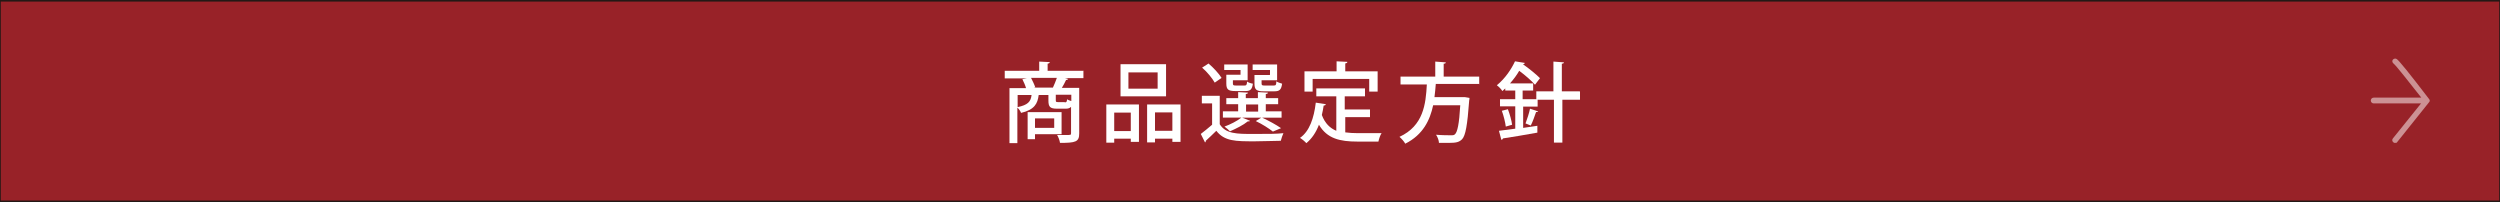 <?xml version="1.0" encoding="UTF-8"?>
<svg id="_レイヤー_1" data-name=" レイヤー 1" xmlns="http://www.w3.org/2000/svg" version="1.1" viewBox="0 0 950 76.8">
  <rect x="0" y="0" width="950" height="76.8" fill="#808080" stroke="none"/>
  <defs>
    <style>
      .cls-1 {
        isolation: isolate;
        opacity: .5;
      }

      .cls-1, .cls-2 {
        fill: #fff;
        stroke-width: 0px;
      }

      .cls-3 {
        fill: #982228;
        stroke: #231815;
        stroke-miterlimit: 10;
        stroke-width: .6px;
      }
    </style>
  </defs>
  <rect class="cls-3" y=".3" width="950" height="76.2"/>
  <path class="cls-1" d="M923.3,38.3h0c0-.2,0-.4-.2-.6h0c-7.5-9.8-11.6-14.9-12.4-15.3-.5-.3-1.2-.1-1.5.4s0,1.1.4,1.4c.8.6,5.7,6.8,10.5,12.9h-18.1c-.6,0-1.1.5-1.1,1.1s.5,1.1,1.1,1.1h18l-10.7,13.3c-.4.5-.3,1.1.2,1.5.2.2.4.2.7.2s.6,0,.8-.4l12-15h0c.2-.2.3-.4.3-.6h0Z"/>
  <g>
    <path class="cls-2" d="M411.7,26.8v2.9h-7l1.2.3c-.1.2-.4.4-.8.4-.4.9-1,2-1.6,3h6.6v17.3c0,3.2-1.3,3.6-7.3,3.6-.1-.9-.6-2.2-1.1-3,1.3,0,2.5,0,3.4,0,1.8,0,1.9,0,1.9-.7v-10c-.5.5-1.1.7-2,.7h-3.3c-2.7,0-3.3-.7-3.3-3.1v-2.1h-3.7c-.4,3.3-1.6,5.6-6.7,6.8-.2-.6-.8-1.5-1.4-2v13.5h-3v-20.9h6.3c-.3-1.1-.9-2.4-1.4-3.4l1.7-.3h-8.4v-2.9h13.1v-3.5l4,.2c0,.3-.2.5-.8.6v2.7h13.5ZM386.7,36.1v4.6c3.8-.8,5-2,5.3-4.6h-5.3ZM403.4,51h-10.1v1.9h-2.8v-10.3h12.9v8.4ZM392.9,33.3h7.2c.5-1.1,1.1-2.5,1.5-3.7h-9.8c.6,1.2,1.3,2.6,1.6,3.6h-.4ZM400.6,45h-7.3v3.6h7.3v-3.6ZM404.6,38.9c.6,0,.8-.1.9-1.2.3.3,1,.5,1.6.7v-2.4h-5.9v2.1c0,.6.1.7.9.7h2.5Z"/>
    <path class="cls-2" d="M420.4,54.2v-14.5h12.4v14.2h-3.1v-1.2h-6.3v1.5h-3ZM429.7,42.8h-6.3v7h6.3v-7ZM443.1,24.4v12.2h-17.3v-12.2h17.3ZM439.9,33.7v-6.2h-11.1v6.2h11.1ZM435.9,39.7h12.7v14.2h-3.1v-1.2h-6.6v1.4h-3v-14.4ZM438.9,49.7h6.6v-7h-6.6v7Z"/>
    <path class="cls-2" d="M463.5,36.4v10.8c2.3,3.7,6.5,3.7,12.8,3.7s8.5,0,11.4-.3c-.3.7-.8,2-1,2.9-2.5,0-6.4.2-9.9.2-7.3,0-11.5,0-14.6-4-1.4,1.4-2.8,2.7-4,3.8,0,.3,0,.5-.3.6l-1.6-3.2c1.3-1,2.8-2.2,4.3-3.5v-8.1h-3.9v-2.9h6.8ZM459.2,24.1c1.9,1.6,4,3.9,5,5.5l-2.6,1.8c-.9-1.6-2.9-4.1-4.8-5.7l2.5-1.6ZM472,44.7l3,1.2c-.1.2-.4.3-.8.2-1.7,1.4-4.5,2.8-6.8,3.8-.5-.5-1.5-1.4-2.1-1.8,2.2-.8,4.8-2.1,6.4-3.4h-7v-2.4h5.8v-2.7h-4.5v-2.3h4.5v-2.3l3.7.2c0,.3-.2.5-.8.5v1.6h4.6v-2.3l3.8.2c0,.3-.2.5-.8.5v1.6h4.7v2.3h-4.7v2.7h6v2.4h-7.4c2.6,1.2,5.5,2.8,7.2,4l-3.1,1.3c-1.5-1.2-4-2.8-6.5-4l2.1-1.3h-7.3ZM471.4,28.4v-1.8h-6.2v-2.1h8.9v6h-5.6v1.2c0,.7.2.8,1.2.8h3.2c.7,0,.9-.2,1-1.5.5.4,1.5.7,2.2.8-.3,2.2-1,2.8-2.8,2.8h-3.9c-2.7,0-3.4-.6-3.4-2.9v-3.3h5.6ZM473.5,39.7v2.7h4.6v-2.7h-4.6ZM482.6,28.4v-1.8h-6.6v-2.1h9.3v6h-5.9v1.2c0,.7.2.8,1.2.8h3.4c.8,0,1-.2,1-1.6.5.4,1.6.7,2.2.9-.3,2.3-1,2.9-2.9,2.9h-4.1c-2.7,0-3.5-.6-3.5-2.9v-3.3h5.8Z"/>
    <path class="cls-2" d="M511.2,44.3v6c1.5.2,3.1.3,4.8.3s7.1,0,9,0c-.5.7-1,2.2-1.2,3.2h-8c-6.6,0-11.5-1.1-14.6-6.4-1.1,2.9-2.7,5.3-4.8,7-.5-.6-1.7-1.6-2.4-2,3.6-2.5,5.3-7.5,6-13.4l3.8.6c0,.3-.3.5-.8.5-.2,1.2-.4,2.4-.7,3.6,1.2,3.2,3.1,5,5.5,6v-13.1h-7.6v-3h18.5v3h-7.7v5h9.6v2.9h-9.6ZM498.8,30v4.8h-3.1v-7.7h12.2v-3.8l4.1.2c0,.3-.2.5-.8.6v3h12.3v7.7h-3.2v-4.8h-21.6Z"/>
    <path class="cls-2" d="M562.2,31.9h-16.6c-.1,1.6-.3,3.3-.5,5h11.5c0,0,1.8.3,1.8.3,0,.3,0,.7-.1.9-.7,9.6-1.4,13.4-2.7,14.8-1.1,1.1-2.2,1.4-5.1,1.4s-2.4,0-3.7,0c0-.9-.5-2.2-1.1-3.1,2.3.2,4.7.2,5.6.2s1.2,0,1.6-.4c.9-.8,1.6-3.9,2-11h-10.3c-1.2,5.6-3.8,11.2-10.6,14.6-.5-.9-1.4-1.9-2.2-2.6,9.1-4.2,10-12.4,10.4-19.9h-10v-3h13.2v-5.7l4,.3c0,.3-.2.5-.8.5v4.9h13.5v3Z"/>
    <path class="cls-2" d="M600.4,34.8v3.1h-6.7v16.3h-3.2v-16.3h-6.2v2.6h-5.5v8.1l5.4-.8v2.6c-4.8.9-9.9,1.7-13.1,2.2,0,.3-.3.5-.6.5l-.9-3.4c1.7-.2,3.9-.5,6.2-.8v-8.5h-5.8v-2.7h5.8v-3.3h-3.8v-.8l-1.1,1c-.4-.7-1.4-1.7-2.1-2.2,3.3-2.7,5.6-6.3,6.9-9.1l3.7.6c0,.3-.3.5-.7.5,2.3,1.6,5,3.8,6.5,5.3l-1.9,2.5c-1.3-1.5-3.7-3.6-6-5.3-.9,1.6-2.1,3.2-3.5,4.8h8.8v2.7h-4v3.3h5.2v-3h6.5v-11.3l4,.3c0,.3-.3.5-.8.5v10.5h6.7ZM572.2,48.1c-.2-1.6-.8-4.1-1.5-6l2.3-.6c.7,1.8,1.4,4.3,1.6,5.9l-2.4.7ZM584.5,42.3c0,.2-.4.3-.8.3-.5,1.5-1.3,3.7-2,5.1l-2-.8c.6-1.6,1.4-4,1.7-5.6l3,1Z"/>
  </g>
</svg>